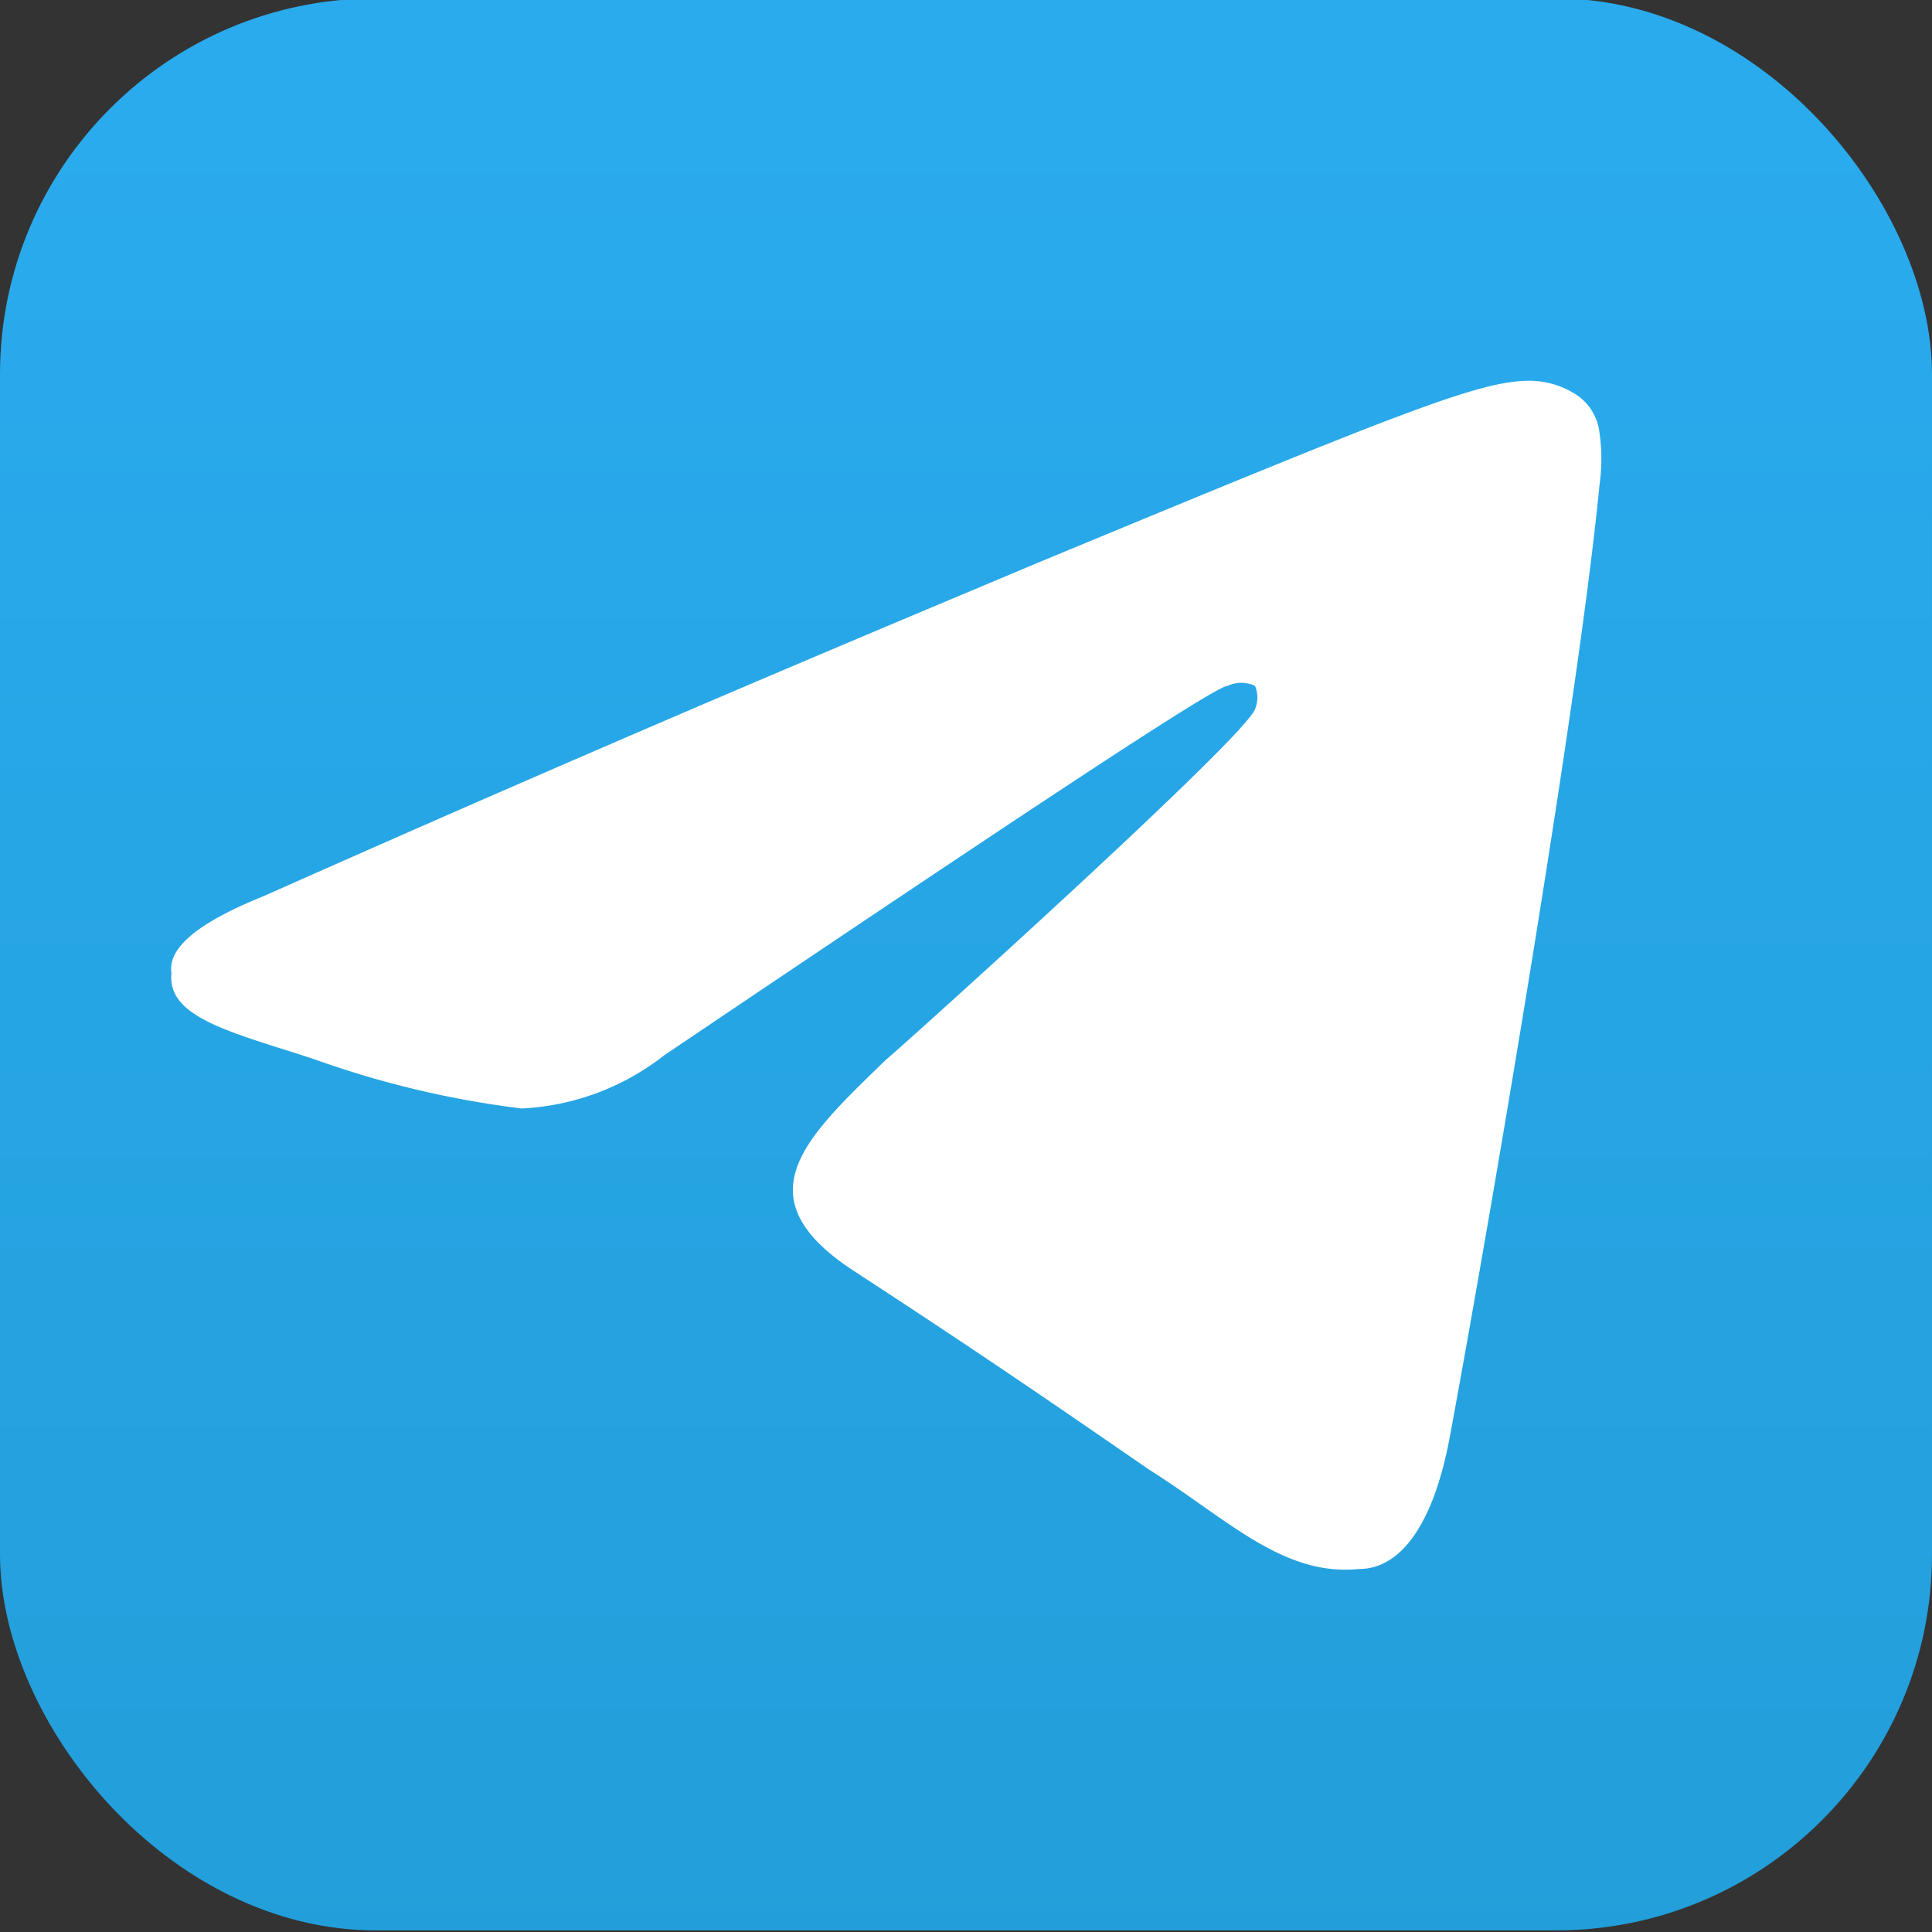 <svg id="Слой_1" data-name="Слой 1" xmlns="http://www.w3.org/2000/svg" xmlns:xlink="http://www.w3.org/1999/xlink" width="24" height="24" viewBox="0 0 24 24"><rect x="0" y="0" width="24" height="24" fill="#333333" stroke="none"/><defs><linearGradient id="Безымянный_градиент" x1="12" y1="1.23" x2="12" y2="25.23" gradientUnits="userSpaceOnUse"><stop offset="0" stop-color="#2aabee"/><stop offset="1" stop-color="#229ed9"/></linearGradient></defs><rect y="-0.02" width="24" height="24" rx="4.67" style="fill:url(#Безымянный_градиент)"/><path id="Path-3" d="M3.28,11.13C8.07,9,11.26,7.68,12.87,7,17.43,5.11,18.38,4.73,19,4.73a1.07,1.07,0,0,1,.62.2.66.66,0,0,1,.25.45,2.29,2.29,0,0,1,0,.64c-.25,2.6-1.32,8.91-1.86,11.83-.23,1.23-.69,1.64-1.12,1.64-.95.1-1.64-.62-2.61-1.23-1.45-1-2.26-1.55-3.67-2.47S10,14.14,11,13.17c.25-.21,4.46-4,4.59-4.36a.37.37,0,0,0,0-.29.4.4,0,0,0-.34,0c-.15,0-2.46,1.53-7,4.59a3.11,3.11,0,0,1-1.77.66,11.88,11.88,0,0,1-2.57-.61c-1-.33-1.84-.51-1.78-1.07C2.08,11.76,2.49,11.45,3.28,11.13Z" style="fill:#fff;fill-rule:evenodd"/></svg>